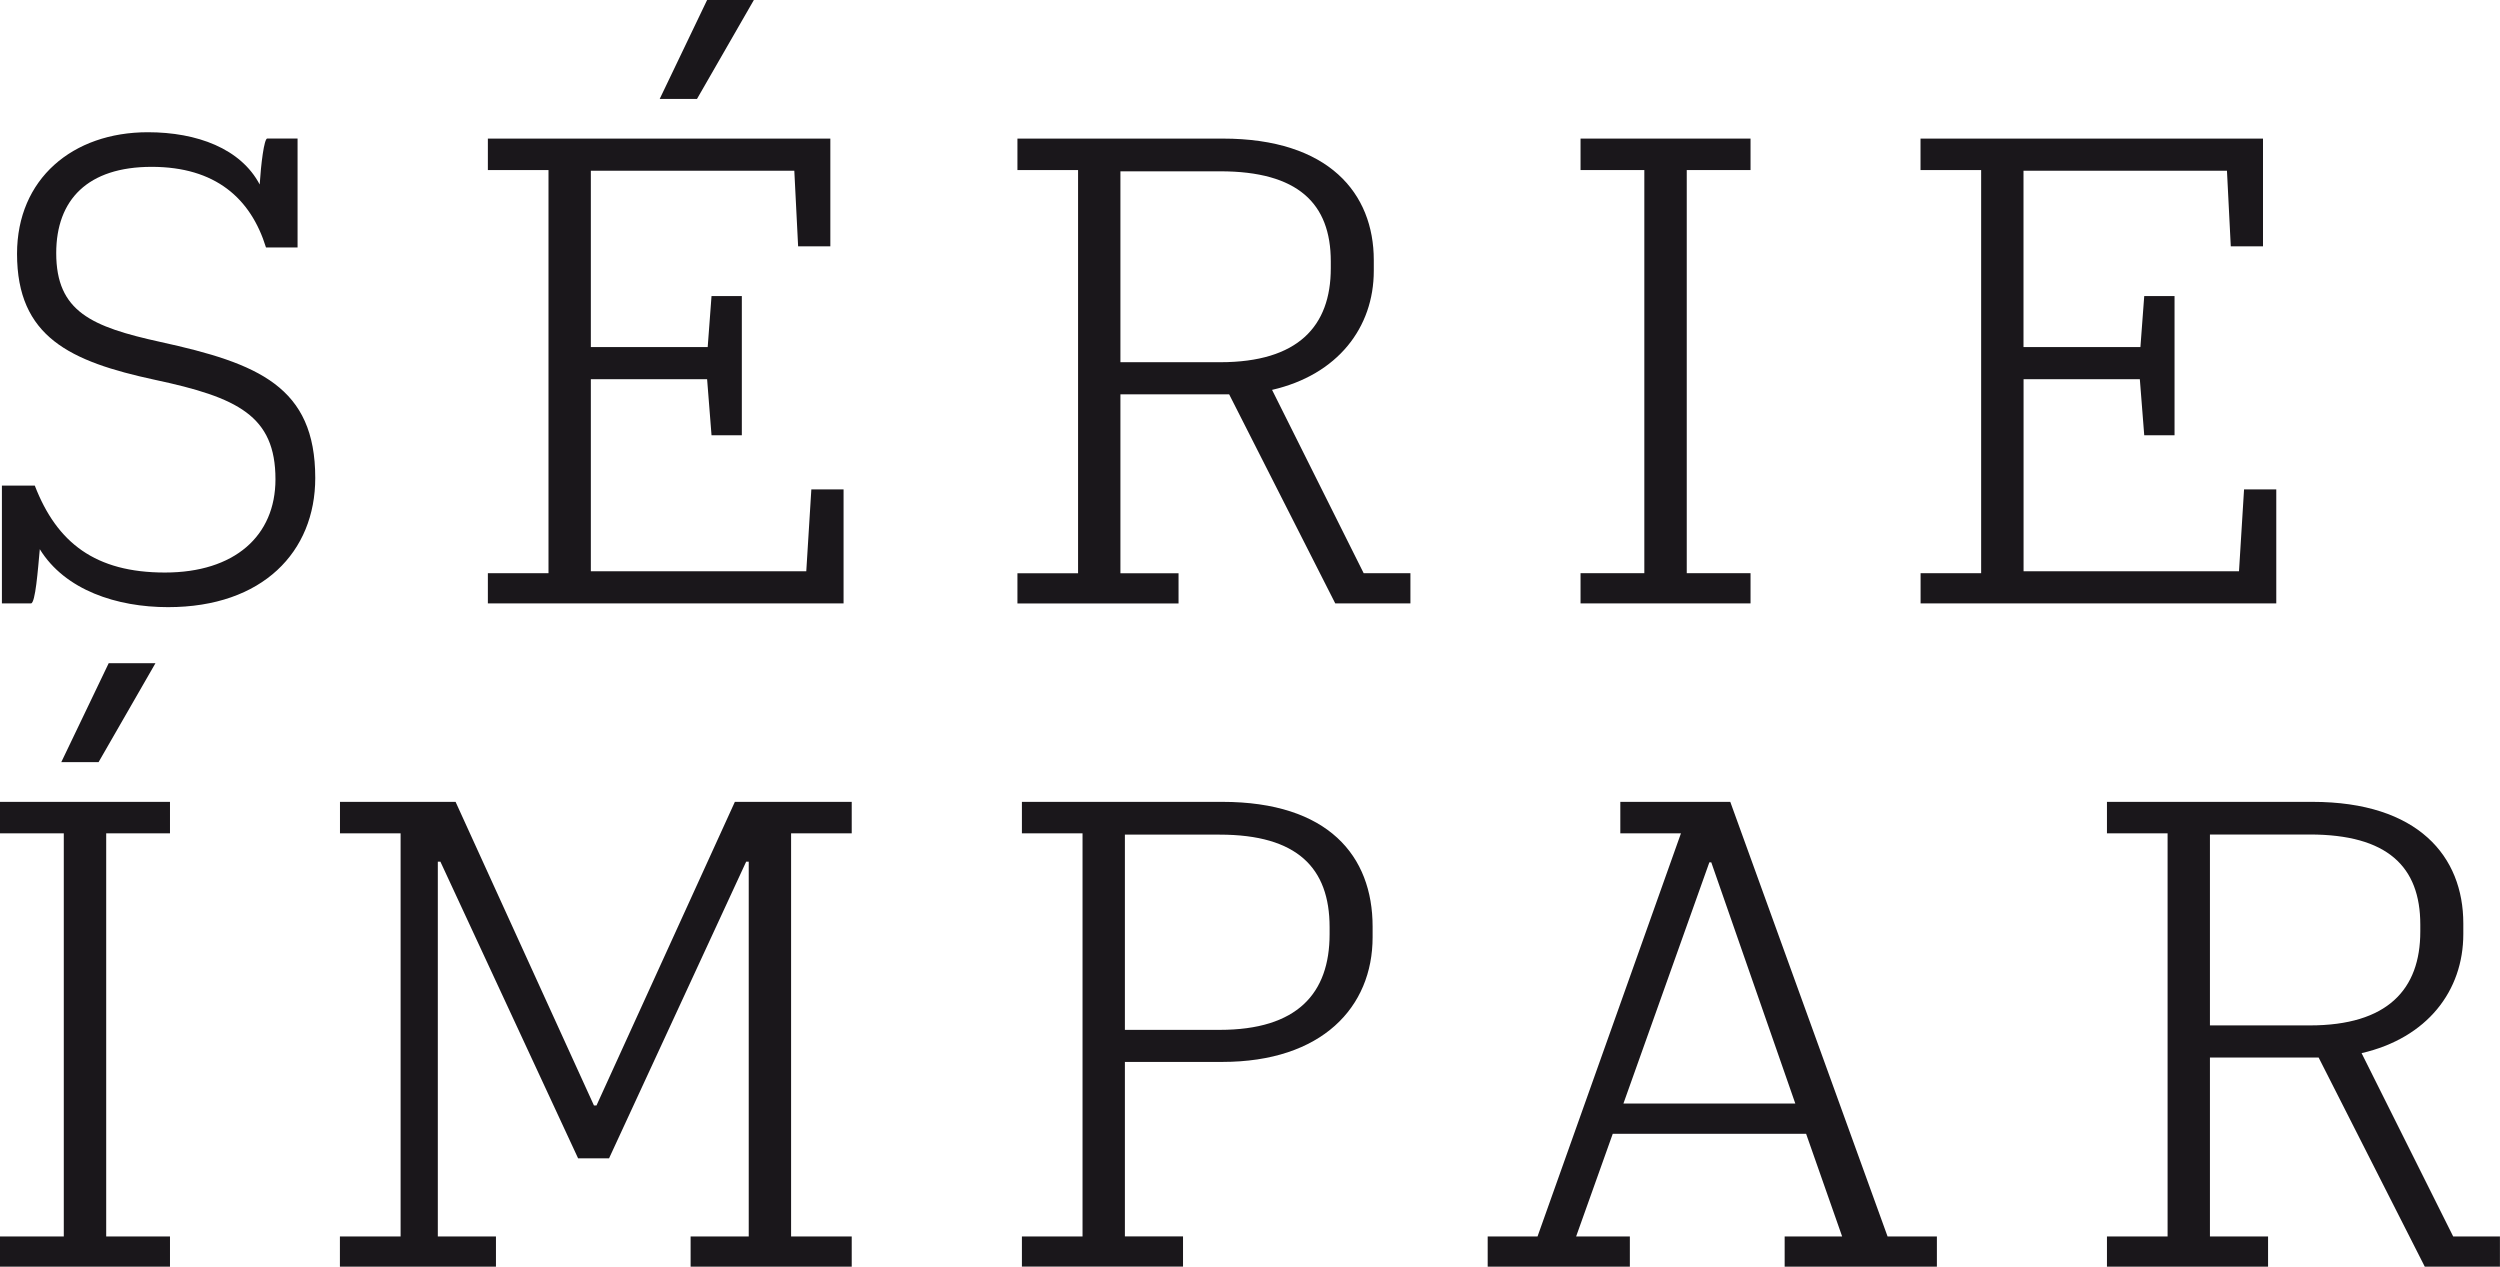 <?xml version="1.0" encoding="utf-8"?>
<svg xmlns="http://www.w3.org/2000/svg" width="225" height="114" viewBox="0 0 225 114" fill="none">
<path d="M3.581 49.433C3.409 51.303 3.184 54.306 2.788 54.306H0.172V43.704H3.131C5.12 48.861 8.588 51.528 14.844 51.528C21.099 51.528 24.792 48.241 24.792 43.137C24.792 37.414 21.383 35.768 13.932 34.181C6.309 32.534 1.533 30.328 1.533 22.84C1.533 16.096 6.54 11.901 13.305 11.901C17.744 11.901 21.668 13.376 23.372 16.604C23.485 14.792 23.769 12.467 24.053 12.467H26.781V22.274H23.94C22.573 17.854 19.389 15.016 13.648 15.016C7.907 15.016 5.06 17.966 5.06 22.781C5.06 28.05 8.245 29.413 14.441 30.776C23.254 32.706 28.373 34.8 28.373 43.019C28.373 49.651 23.65 54.643 15.122 54.643C10.517 54.643 5.854 53.115 3.581 49.427V49.433Z" fill="#1A171B"/>
<path d="M43.908 51.587H49.365V15.305H43.908V12.473H74.731V22.168H71.831L71.488 15.364H53.176V31.236H63.693L64.037 26.646H66.765V39.172H64.037L63.64 34.127H53.176V51.415H72.565L73.021 44.046H75.921V54.306H43.908V51.587ZM63.64 0H67.848L62.729 8.904H59.373L63.64 0Z" fill="#1A171B"/>
<path d="M110.621 35.49H100.838V51.592H106.069V54.312H91.569V51.592H97.026V15.305H91.569V12.473H110.053C119.605 12.473 123.641 17.406 123.641 23.413V24.374C123.641 29.478 120.398 33.726 114.485 35.089L122.73 51.587H126.938V54.306H120.173L110.621 35.484V35.49ZM100.838 32.599H109.822C116.817 32.599 119.771 29.366 119.771 24.15V23.525C119.771 18.309 116.811 15.418 109.822 15.418H100.838V32.593V32.599Z" fill="#1A171B"/>
<path d="M142.249 51.587H147.99V15.305H142.249V12.473H157.548V15.305H151.807V51.587H157.548V54.306H142.249V51.587Z" fill="#1A171B"/>
<path d="M172.847 51.587H178.303V15.305H172.847V12.473H203.67V22.168H200.77L200.426 15.364H182.115V31.236H192.638L192.981 26.646H195.709V39.172H192.981L192.585 34.127H182.121V51.415H201.51L201.965 44.046H204.865V54.306H172.853V51.587H172.847Z" fill="#1A171B"/>
<path d="M0 111.28H5.741V74.999H0V72.167H15.299V74.999H9.558V111.28H15.299V114H0V111.28ZM9.783 59.688H13.991L8.872 68.591H5.516L9.783 59.688Z" fill="#1A171B"/>
<path d="M30.598 111.28H36.054V74.999H30.598V72.167H41.002L53.455 99.491H53.685L66.138 72.167H76.655V74.999H71.198V111.28H76.655V114H62.155V111.28H67.386V77.548H67.156L54.816 104.247H52.028L39.635 77.548H39.404V111.28H44.636V114H30.592V111.28H30.598Z" fill="#1A171B"/>
<path d="M91.972 111.28H97.428V74.999H91.972V72.167H109.999C119.551 72.167 123.535 77.04 123.535 83.389V84.351C123.535 90.641 118.983 95.573 109.999 95.573H101.24V111.274H106.472V113.994H91.972V111.274V111.28ZM101.24 92.688H109.768C116.764 92.688 119.664 89.402 119.664 84.074V83.448C119.664 78.12 116.764 75.117 109.768 75.117H101.24V92.694V92.688Z" fill="#1A171B"/>
<path d="M138.378 111.28L151.286 74.999H145.829V72.167H155.725L169.881 111.28H174.32V114H160.619V111.28H165.792L162.549 102.04H145.148L141.852 111.28H146.687V114H133.892V111.28H138.384H138.378ZM146.113 99.32H161.578L154.014 77.607H153.843L146.107 99.32H146.113Z" fill="#1A171B"/>
<path d="M208.677 95.178H198.894V111.28H204.126V114H189.626V111.28H195.083V74.999H189.626V72.167H208.109C217.661 72.167 221.698 77.099 221.698 83.106V84.068C221.698 89.171 218.455 93.42 212.542 94.783L220.786 111.28H224.994V114H218.23L208.677 95.178ZM198.894 92.287H207.878C214.874 92.287 217.827 89.053 217.827 83.838V83.212C217.827 77.996 214.868 75.105 207.878 75.105H198.894V92.281V92.287Z" fill="#1A171B"/>
</svg>